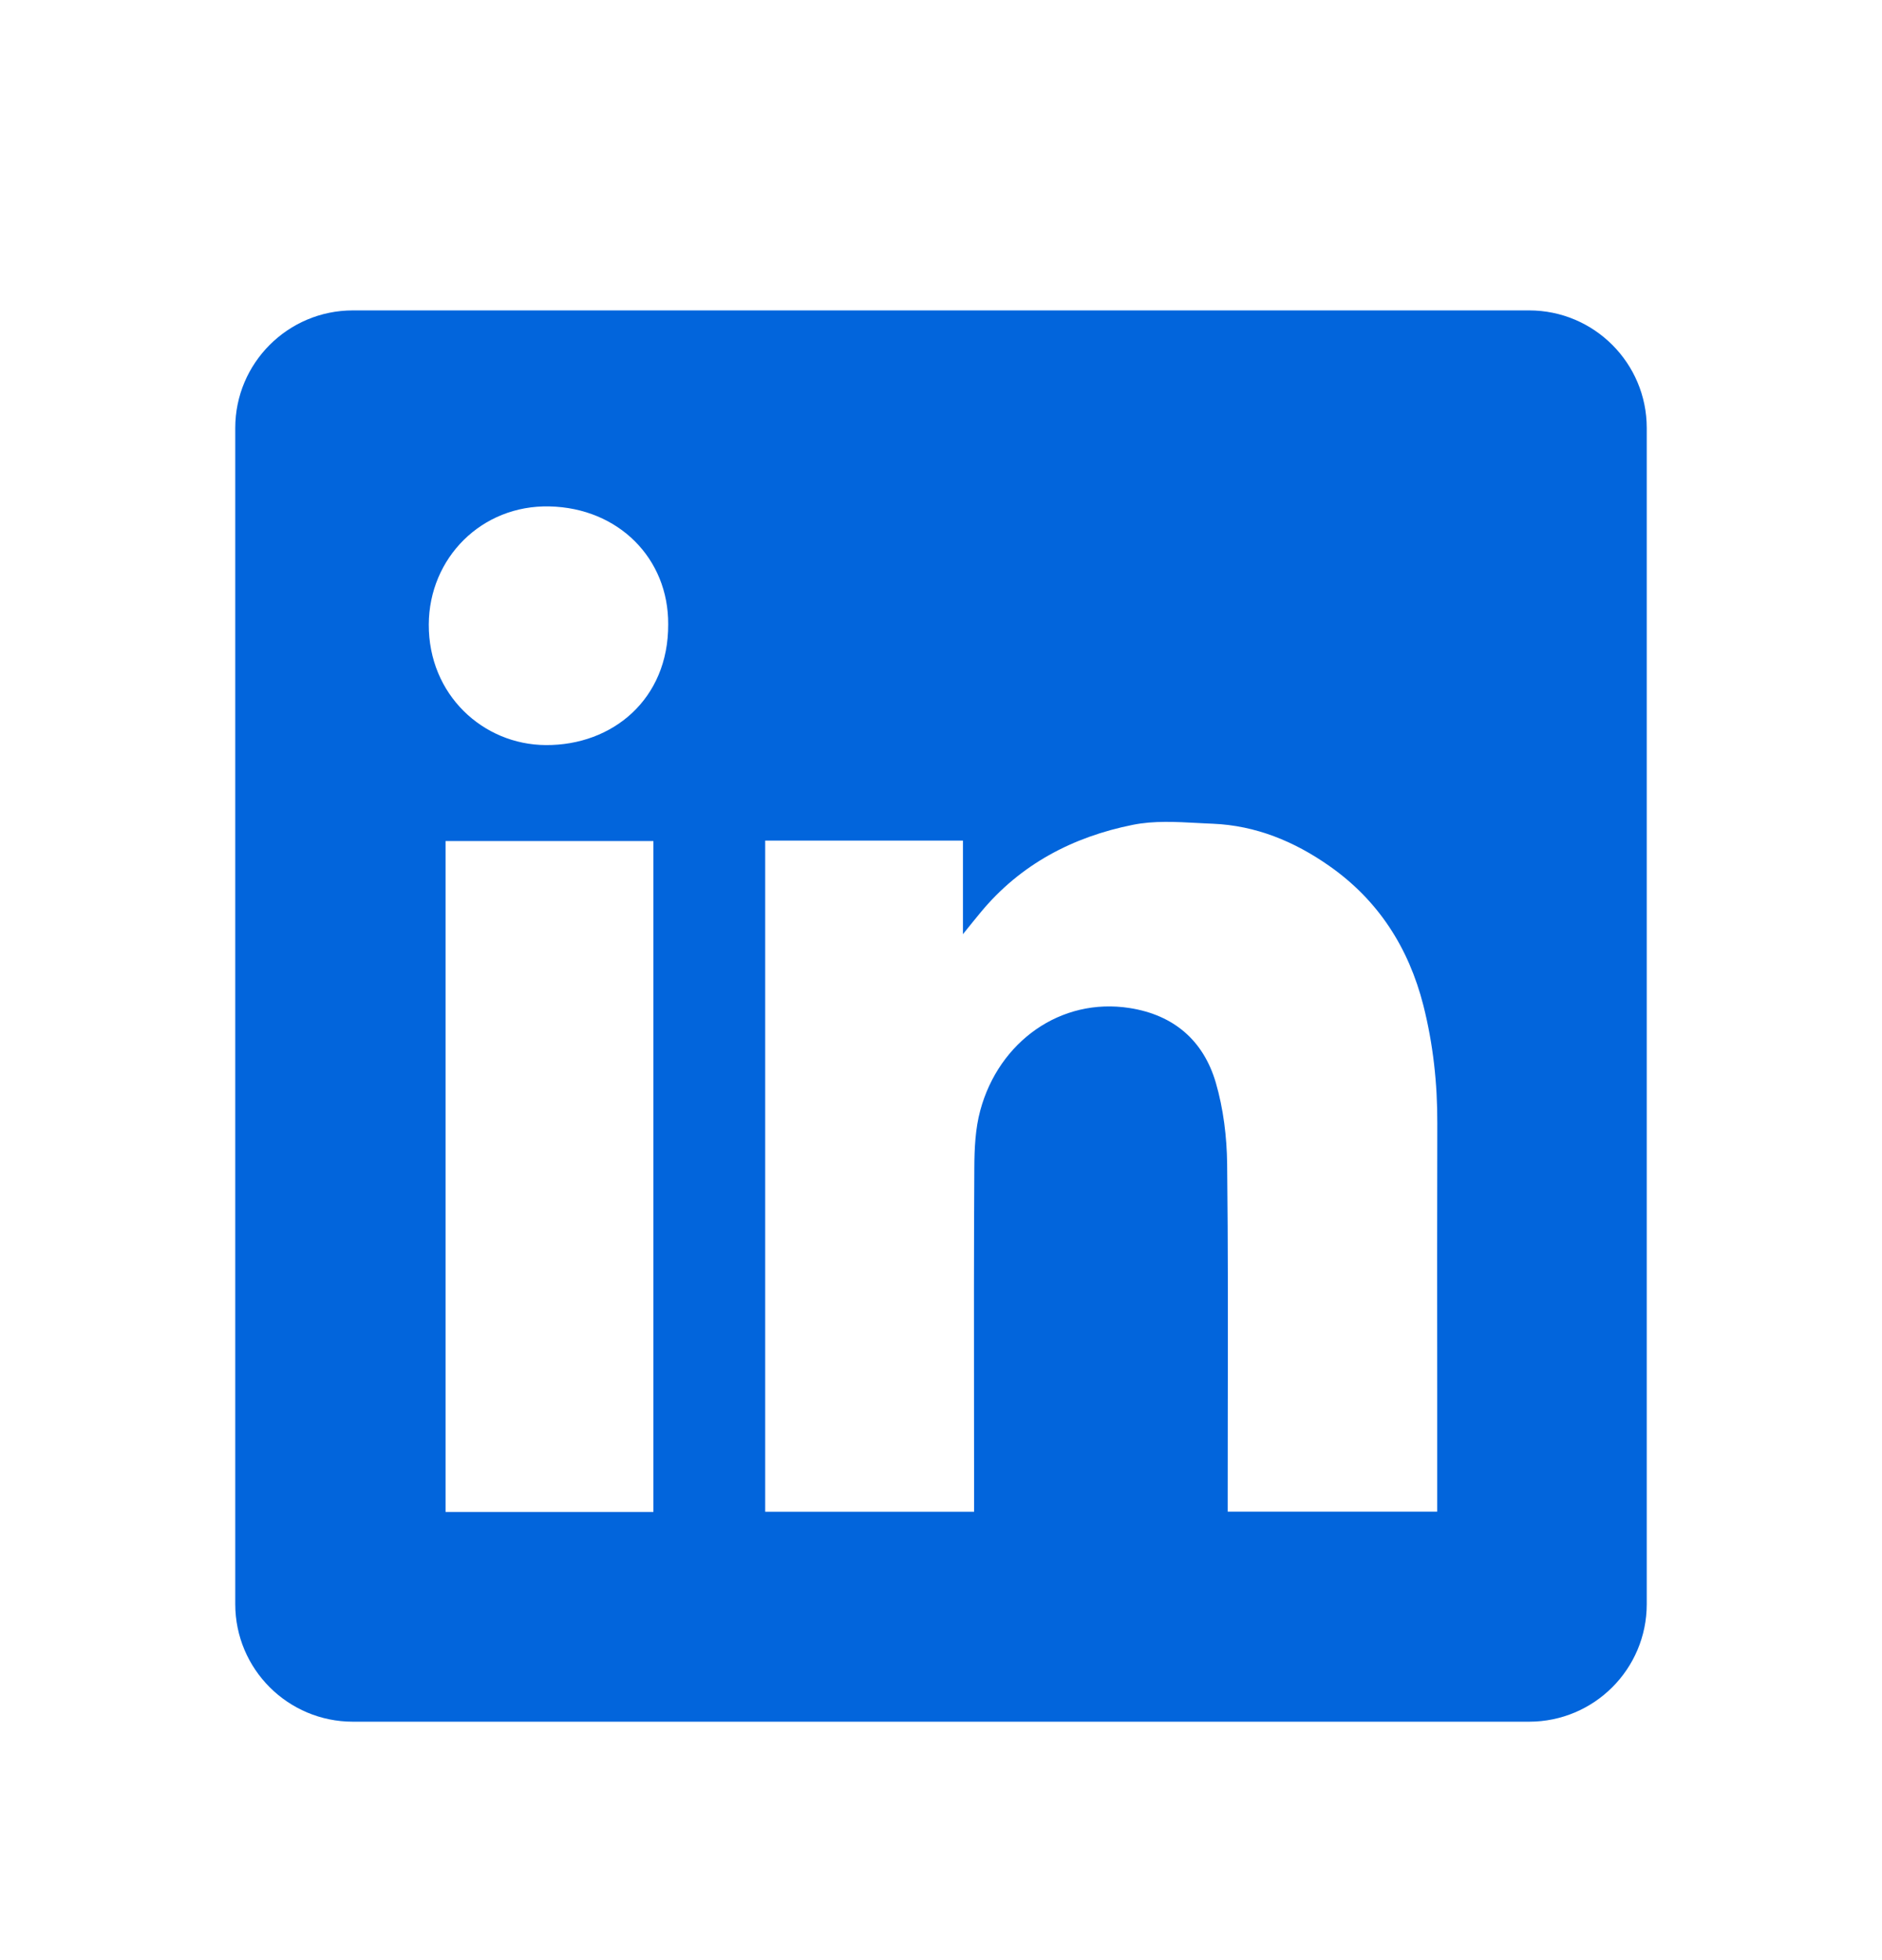 <svg width="24" height="25" viewBox="0 0 24 25" fill="none" xmlns="http://www.w3.org/2000/svg">
<path fill-rule="evenodd" clip-rule="evenodd" d="M4.5 3.959C3.672 3.959 3 4.631 3 5.459V20.459C3 21.288 3.672 21.959 4.5 21.959H19.5C20.328 21.959 21 21.288 21 20.459V5.459C21 4.631 20.328 3.959 19.5 3.959H4.5ZM8.521 7.962C8.526 8.918 7.811 9.508 6.961 9.503C6.161 9.499 5.464 8.862 5.468 7.964C5.472 7.118 6.14 6.439 7.008 6.459C7.888 6.479 8.526 7.124 8.521 7.962ZM12.28 10.721H9.76H9.758V19.281H12.422V19.081C12.422 18.701 12.421 18.322 12.421 17.941C12.42 16.928 12.419 15.913 12.425 14.899C12.426 14.653 12.437 14.397 12.501 14.162C12.738 13.285 13.527 12.718 14.407 12.857C14.973 12.946 15.347 13.274 15.504 13.807C15.601 14.14 15.645 14.498 15.649 14.846C15.661 15.893 15.659 16.941 15.657 17.989C15.657 18.358 15.656 18.729 15.656 19.098V19.28H18.328V19.074C18.328 18.622 18.328 18.171 18.328 17.719C18.327 16.589 18.326 15.46 18.329 14.33C18.331 13.819 18.276 13.316 18.151 12.822C17.964 12.088 17.577 11.481 16.948 11.042C16.503 10.73 16.013 10.529 15.466 10.506C15.404 10.504 15.341 10.5 15.278 10.497C14.998 10.482 14.714 10.466 14.447 10.52C13.682 10.673 13.01 11.024 12.502 11.641C12.443 11.712 12.385 11.784 12.299 11.891L12.28 11.915V10.721ZM5.682 19.284H8.332V10.727H5.682V19.284Z" fill="#0265DC"/>
</svg>
